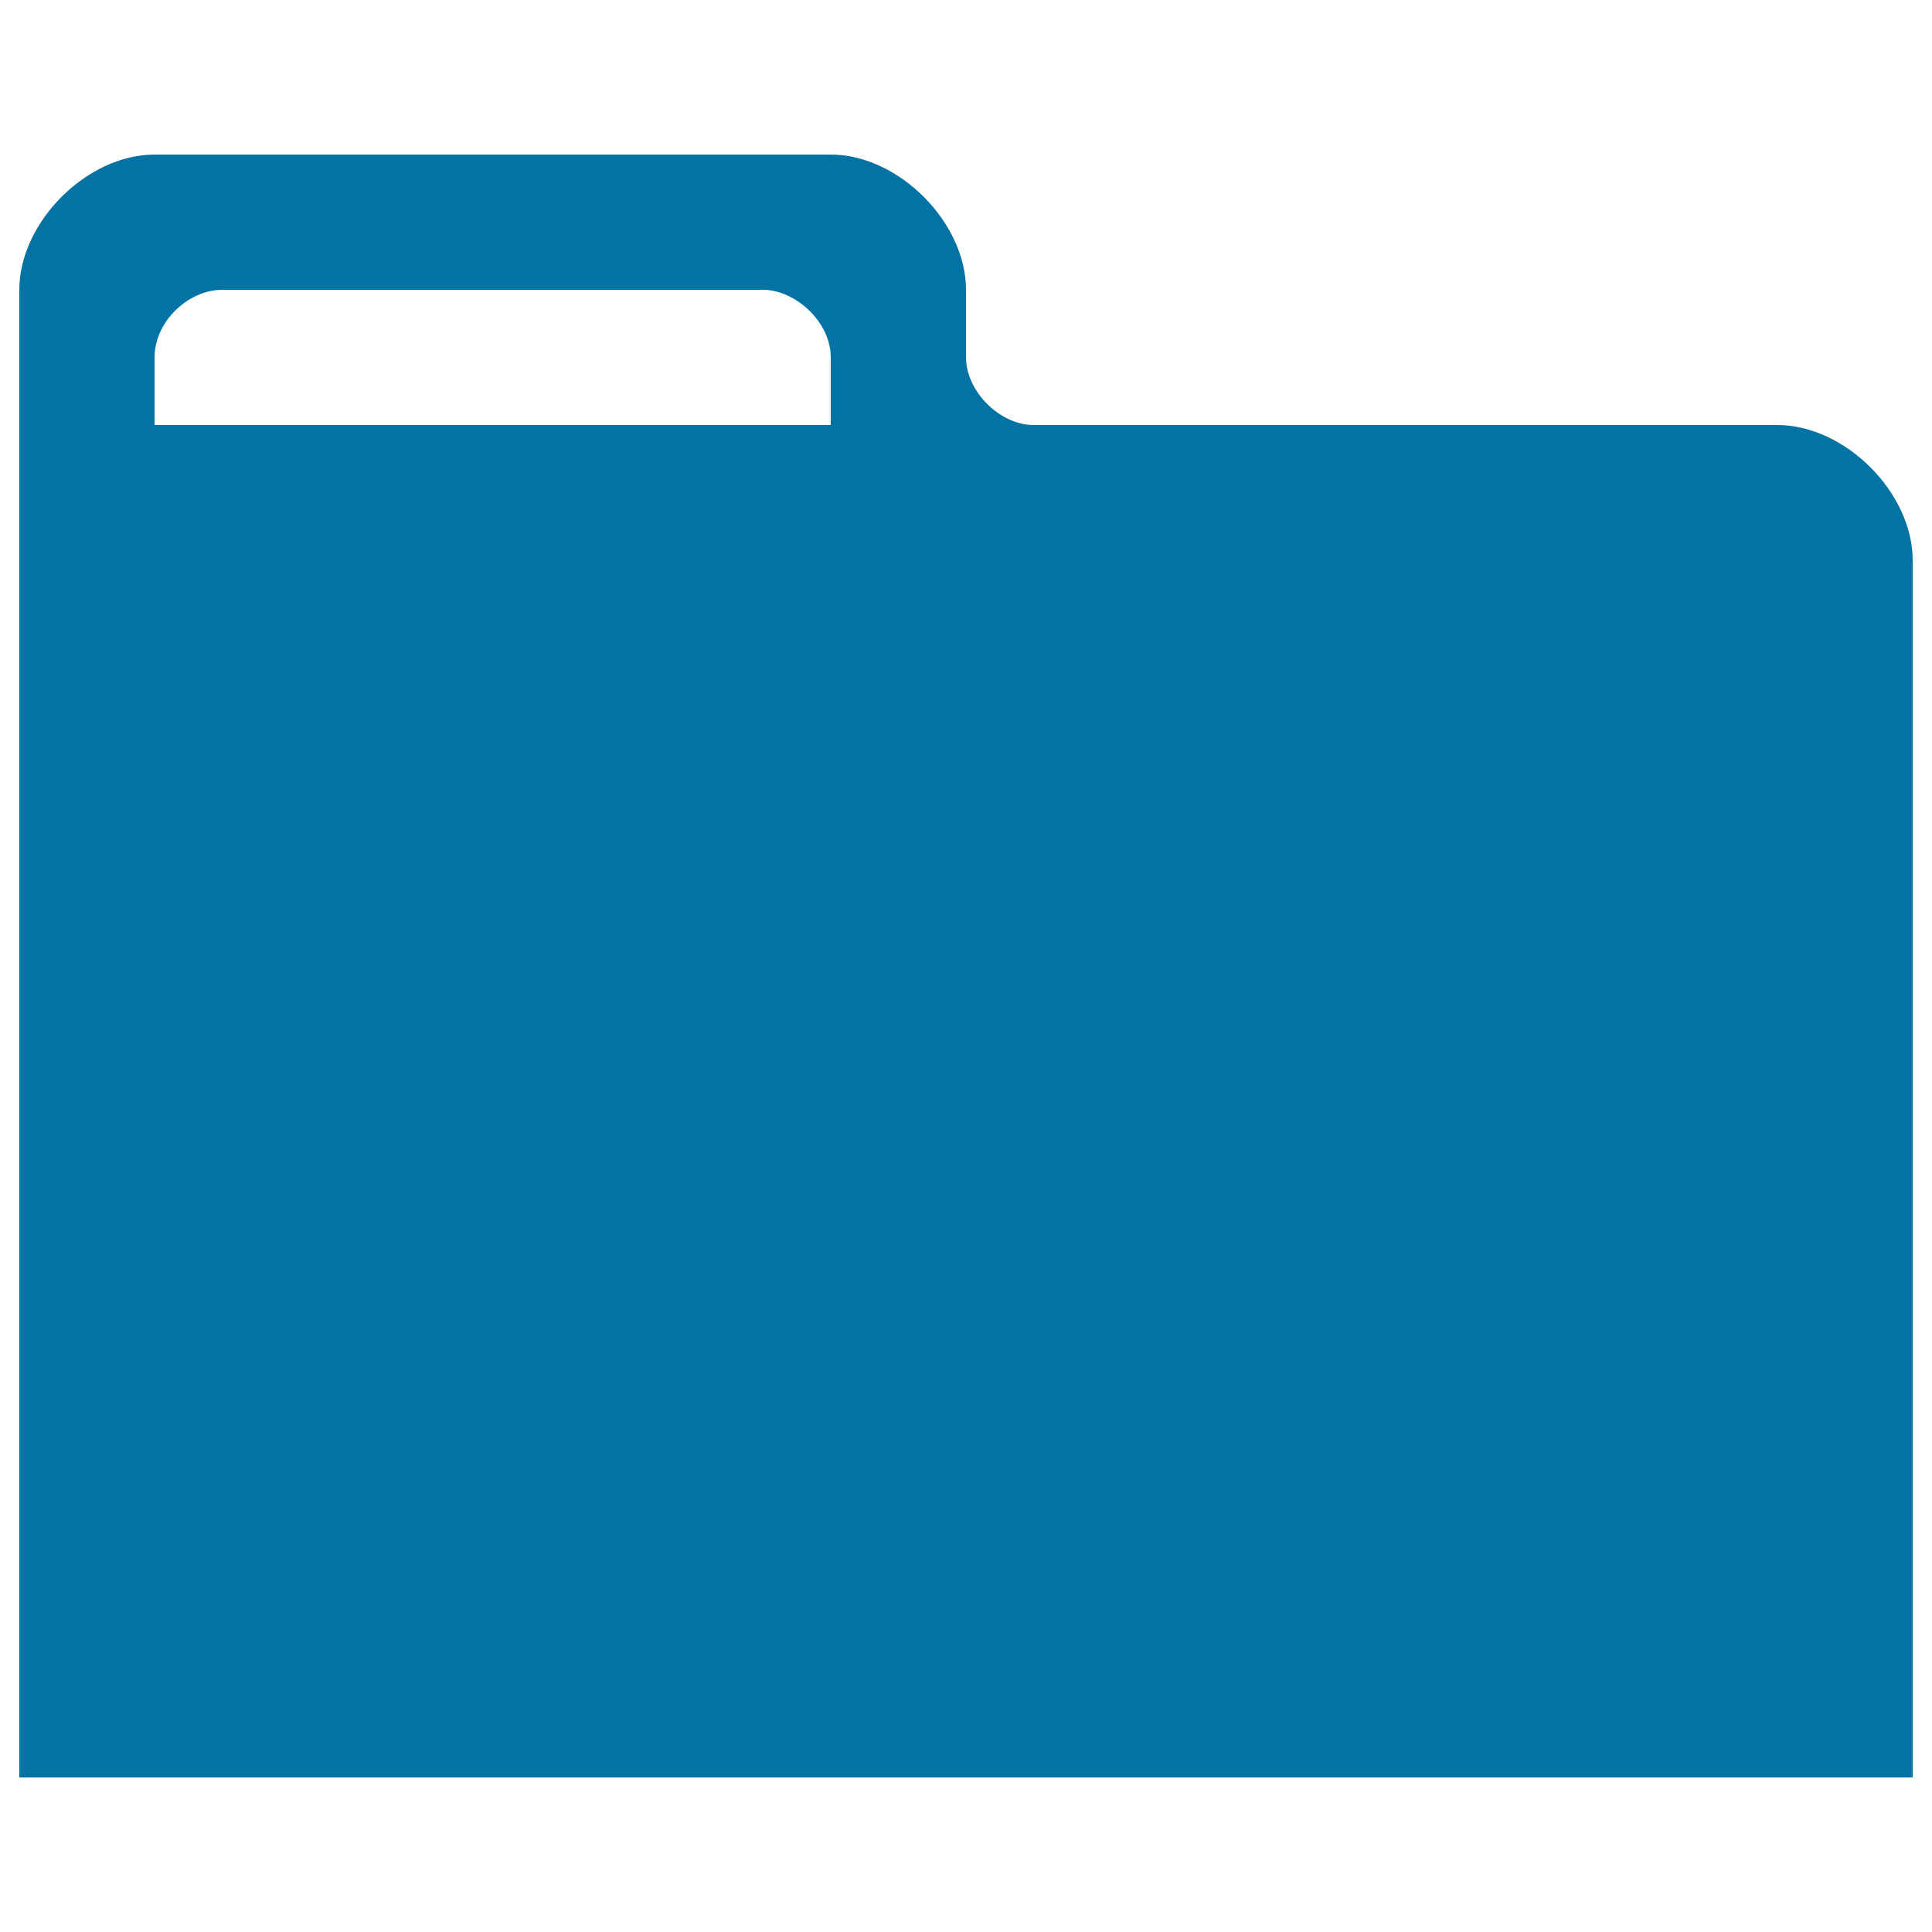 <svg xmlns="http://www.w3.org/2000/svg" viewBox="0 0 1000 1000" style="fill:#0273a2">
<title>File directory SVG icon</title>
<g><path d="M920,220c-35,0-367.5,0-385,0s-35-17.5-35-35s0,0,0-35s-35-70-70-70s-315,0-350,0s-70,35-70,70s0,770,0,770h980c0,0,0-595,0-630S955,220,920,220z M430,220H80c0,0,0-16.4,0-35s17.5-35,35-35s263.6,0,280,0s35,16.4,35,35S430,220,430,220z"/></g>
</svg>